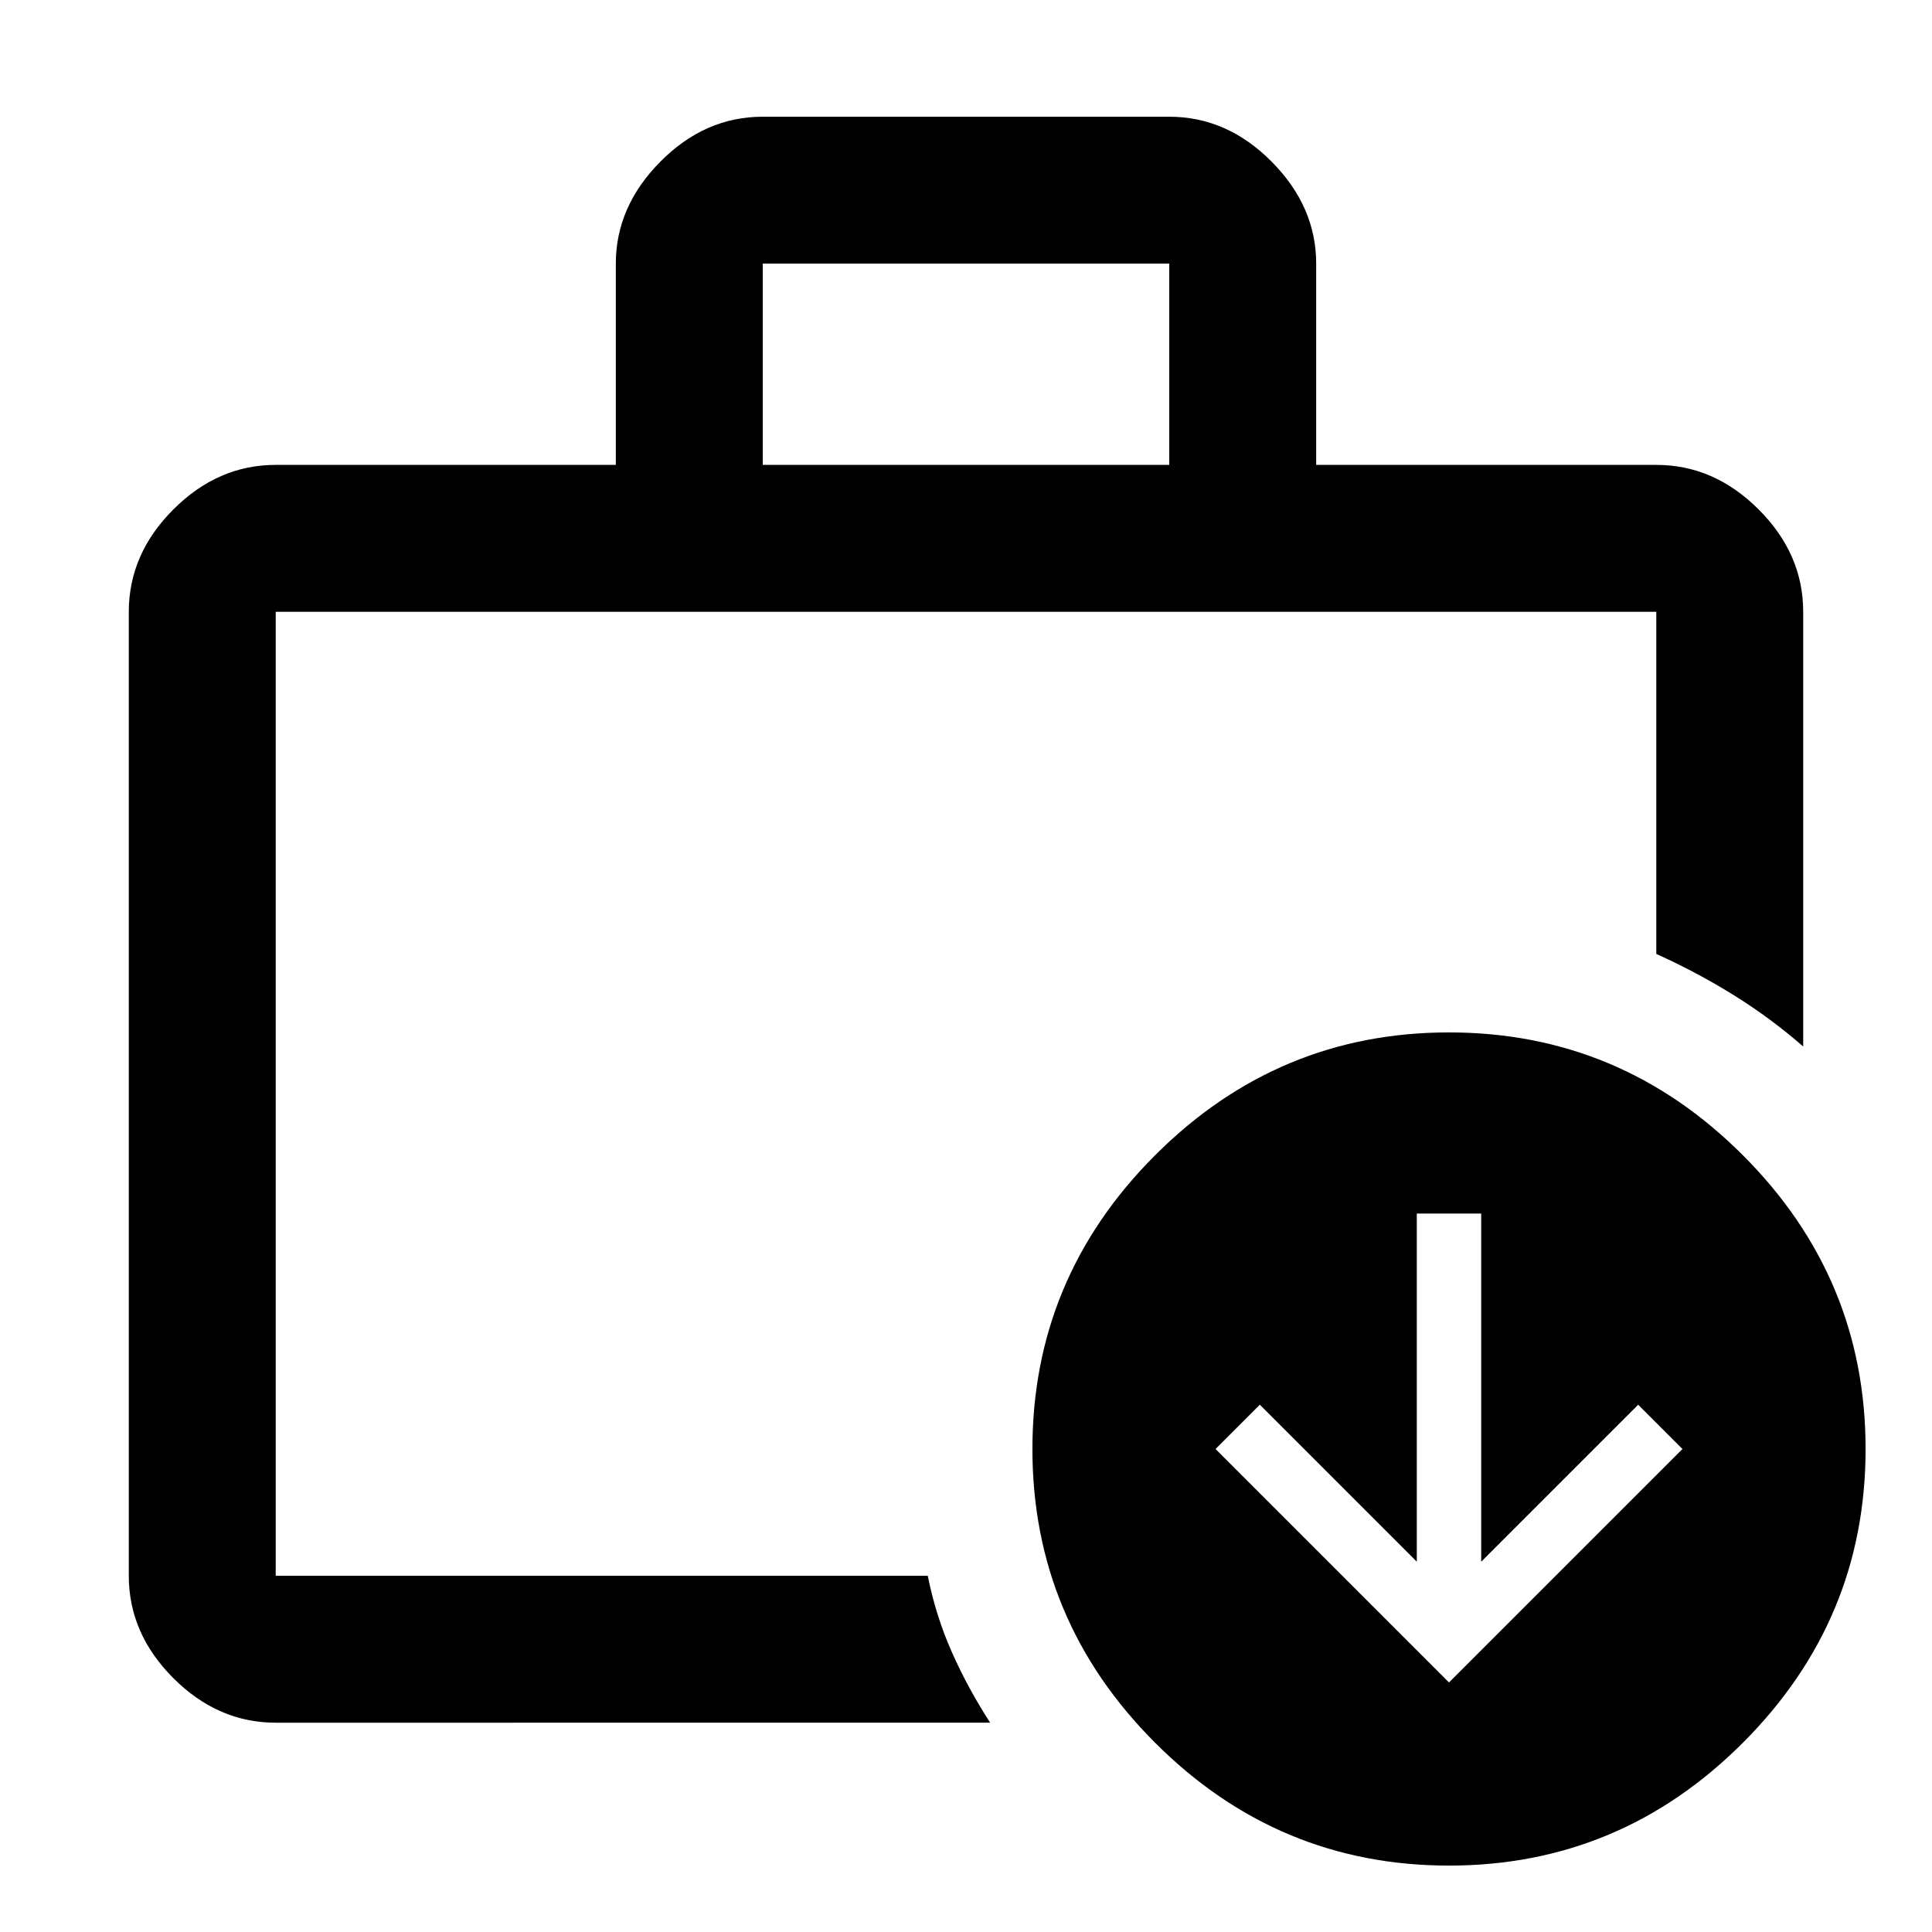 <svg xmlns="http://www.w3.org/2000/svg" height="48" viewBox="0 -960 960 960" width="48"><path d="M137-177v-22.75V-177v-479 479Zm0 73q-28.725 0-50.862-22.137Q64-148.275 64-177v-479q0-28.725 22.138-50.862Q108.275-729 137-729h169v-100q0-28.362 22.138-50.681Q350.275-902 379-902h202q28.725 0 50.862 22.319Q654-857.362 654-829v100h169q28.725 0 50.862 22.138Q896-684.725 896-656v216q-16.207-14.156-34.603-25.578Q843-477 823-486v-170H137v479h324q4 20 12 38t19 35H137Zm242-625h202v-100H379v100ZM720-33q-85 0-146-61t-61-146q0-85 61-146t146-61q85 0 146 61t61 146q0 85-61 146T720-33Zm0-91 116-116-22-22-78 78v-173h-32v173l-78-78-22 22 116 116Z"/></svg>